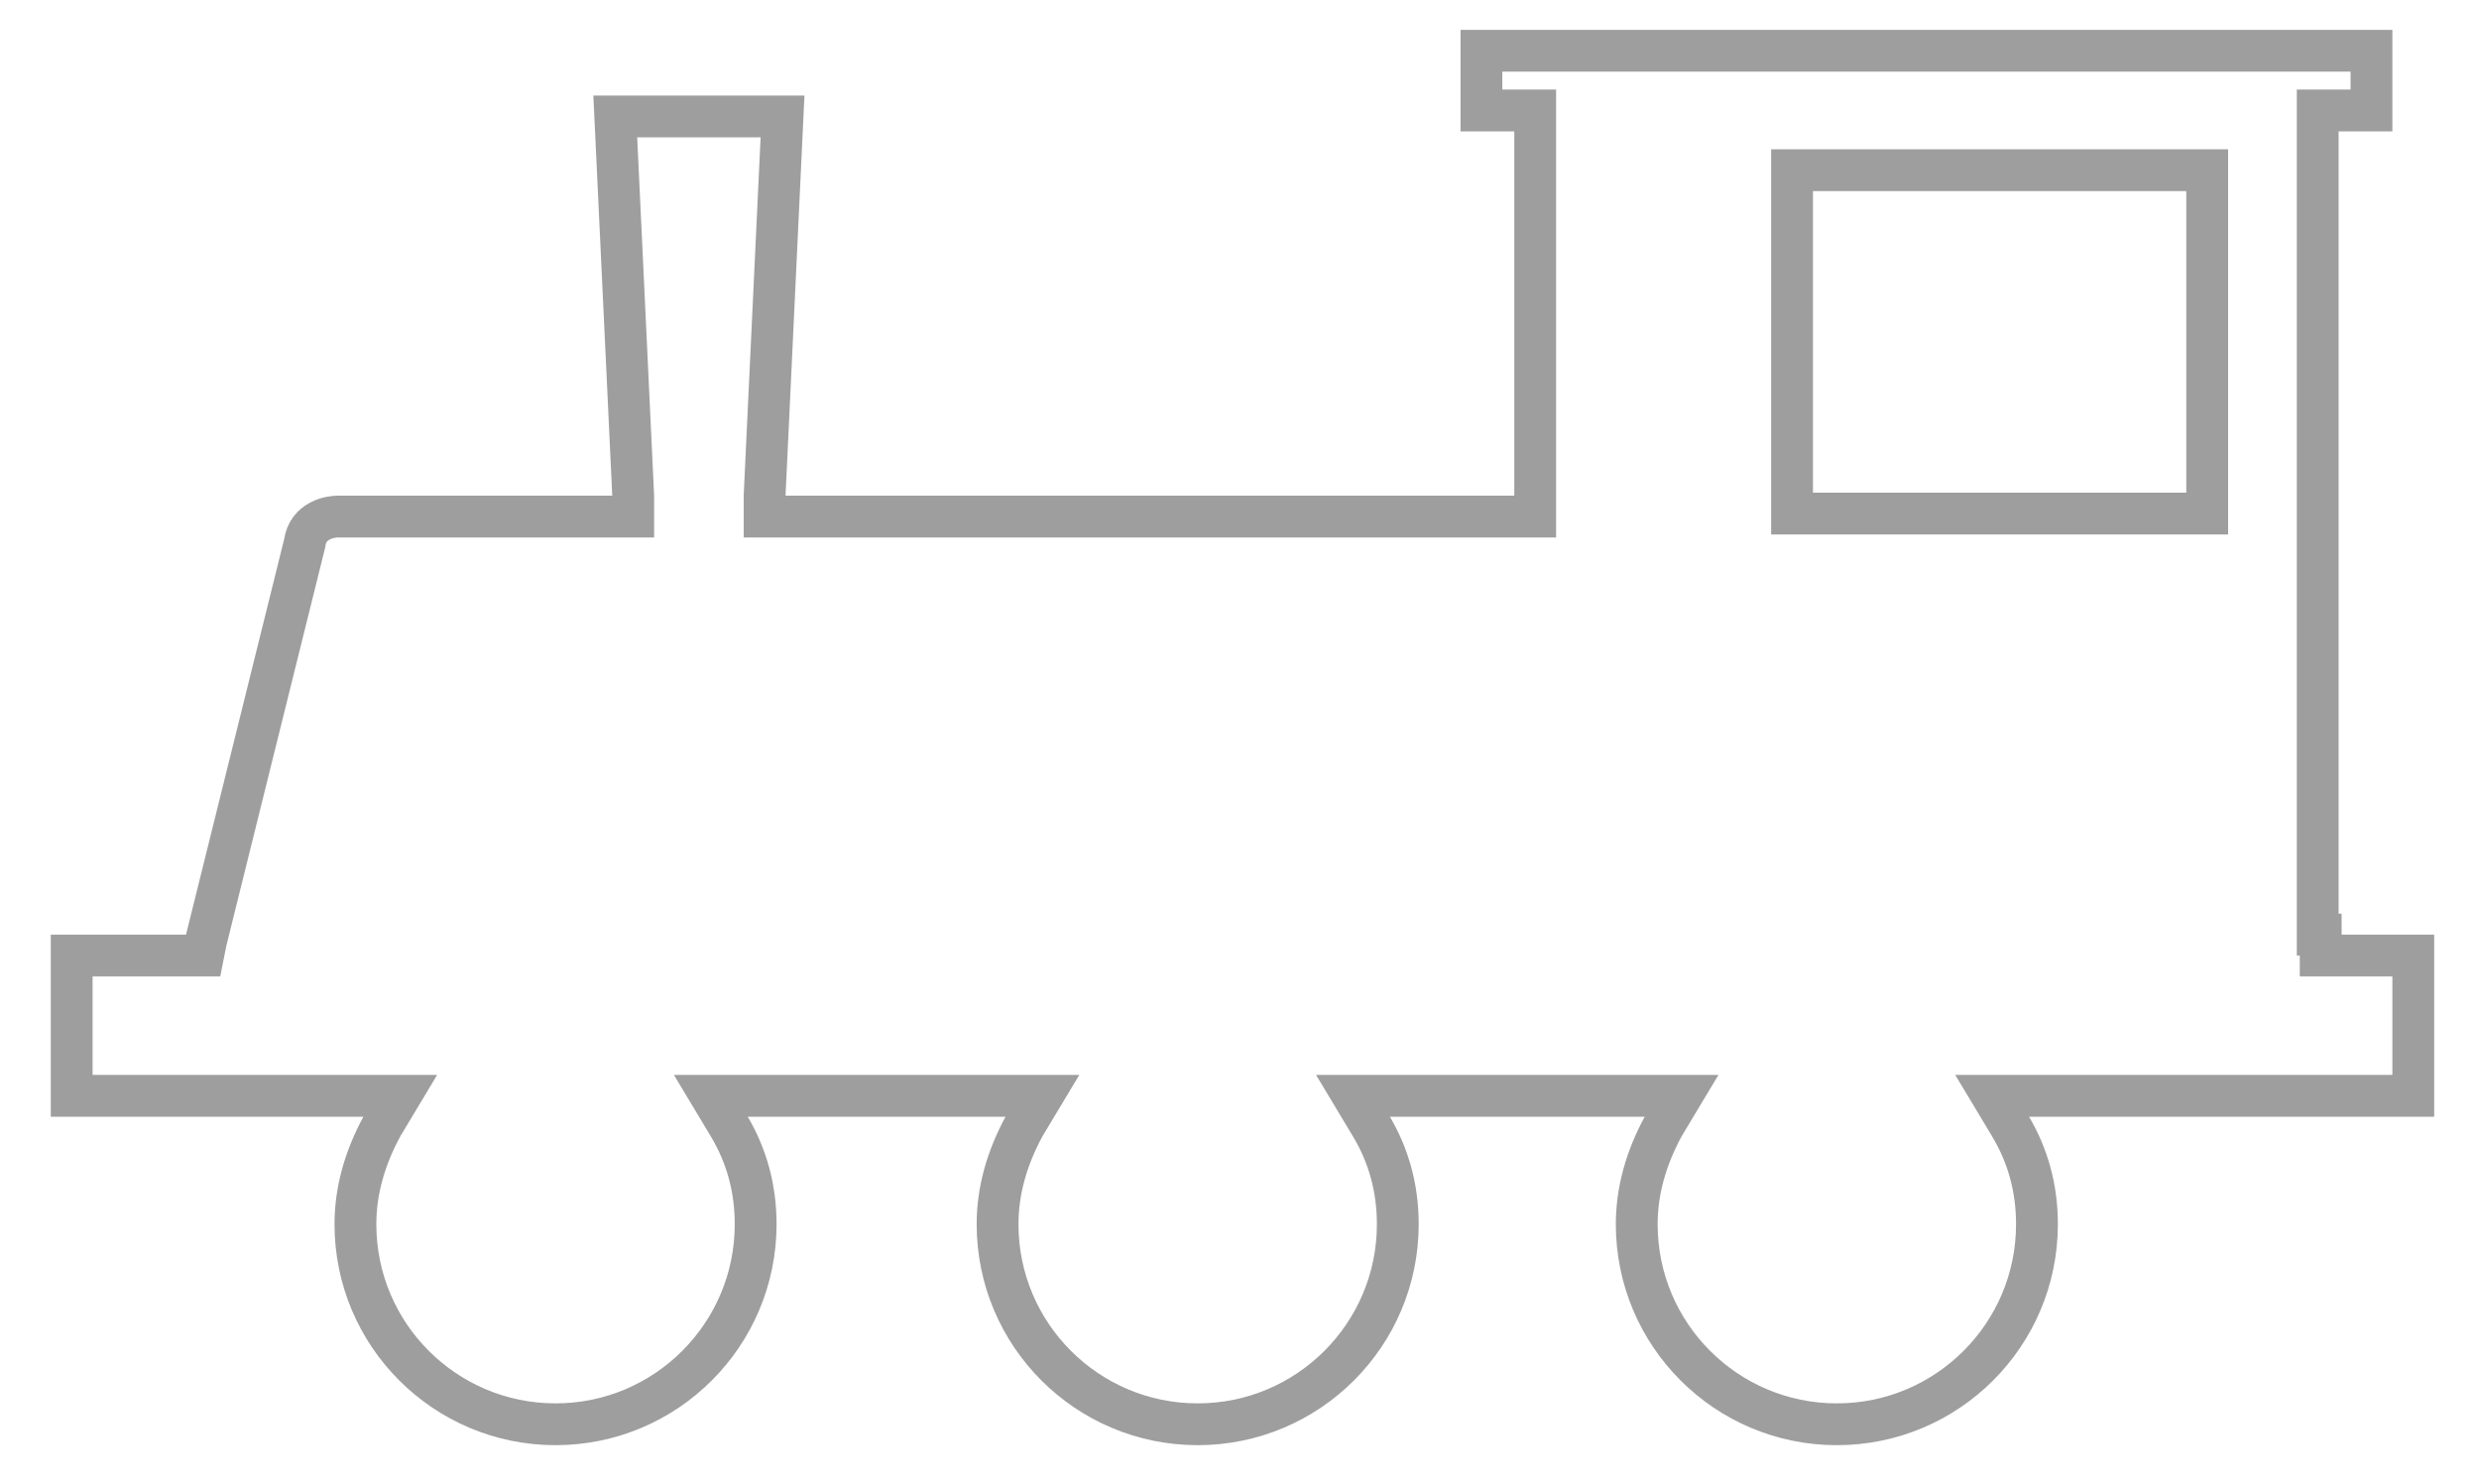 <?xml version="1.0" encoding="utf-8"?>
<!-- Generator: Adobe Illustrator 18.0.0, SVG Export Plug-In . SVG Version: 6.00 Build 0)  -->
<!DOCTYPE svg PUBLIC "-//W3C//DTD SVG 1.1//EN" "http://www.w3.org/Graphics/SVG/1.1/DTD/svg11.dtd">
<svg version="1.1" id="Ebene_1" xmlns="http://www.w3.org/2000/svg" xmlns:xlink="http://www.w3.org/1999/xlink" x="0px" y="0px"
	 viewBox="0 0 83 49.7" enable-background="new 0 0 83 49.7" xml:space="preserve">
<rect x="60" y="5.7" fill="none" stroke="#9E9E9E" stroke-width="1.4" width="13.9" height="11.5"/>
<path fill="none" stroke="#9E9E9E" stroke-width="1.4" d="M77.6,31.3V4.4V3.7h0.7h1.1v-2h-1.7H50.1h-0.5v2h1.1h0.7v0.7v12.2v0.7
	h-0.7H26.3h-0.7l0-0.7c0.2-4.2,0.4-8.5,0.6-12.7h-5.6l0.6,12.7l0,0.7h-0.7h-9.2c-0.2,0-1,0.1-1.1,0.9L6.9,31.5L6.8,32H6.2H2.4v4.7
	h4.2h5.6h1.2l-0.6,1c-0.6,1.1-0.9,2.2-0.9,3.3c0,3.7,3,6.7,6.7,6.7c3.7,0,6.7-3,6.7-6.7c0-1.2-0.3-2.3-0.9-3.3l-0.6-1h1.2h8.7h1.2
	l-0.6,1c-0.6,1.1-0.9,2.2-0.9,3.3c0,3.7,3,6.7,6.7,6.7c3.7,0,6.7-3,6.7-6.7c0-1.2-0.3-2.3-0.9-3.3l-0.6-1h1.2h4.3h4.3h1.2l-0.6,1
	c-0.6,1.1-0.9,2.2-0.9,3.3c0,3.7,3,6.7,6.7,6.7c3.7,0,6.7-3,6.7-6.7c0-1.2-0.3-2.3-0.9-3.3l-0.6-1h1.2h8.7h1.8h2.4V32h-2.4h-0.7
	V31.3z"/>
</svg>
